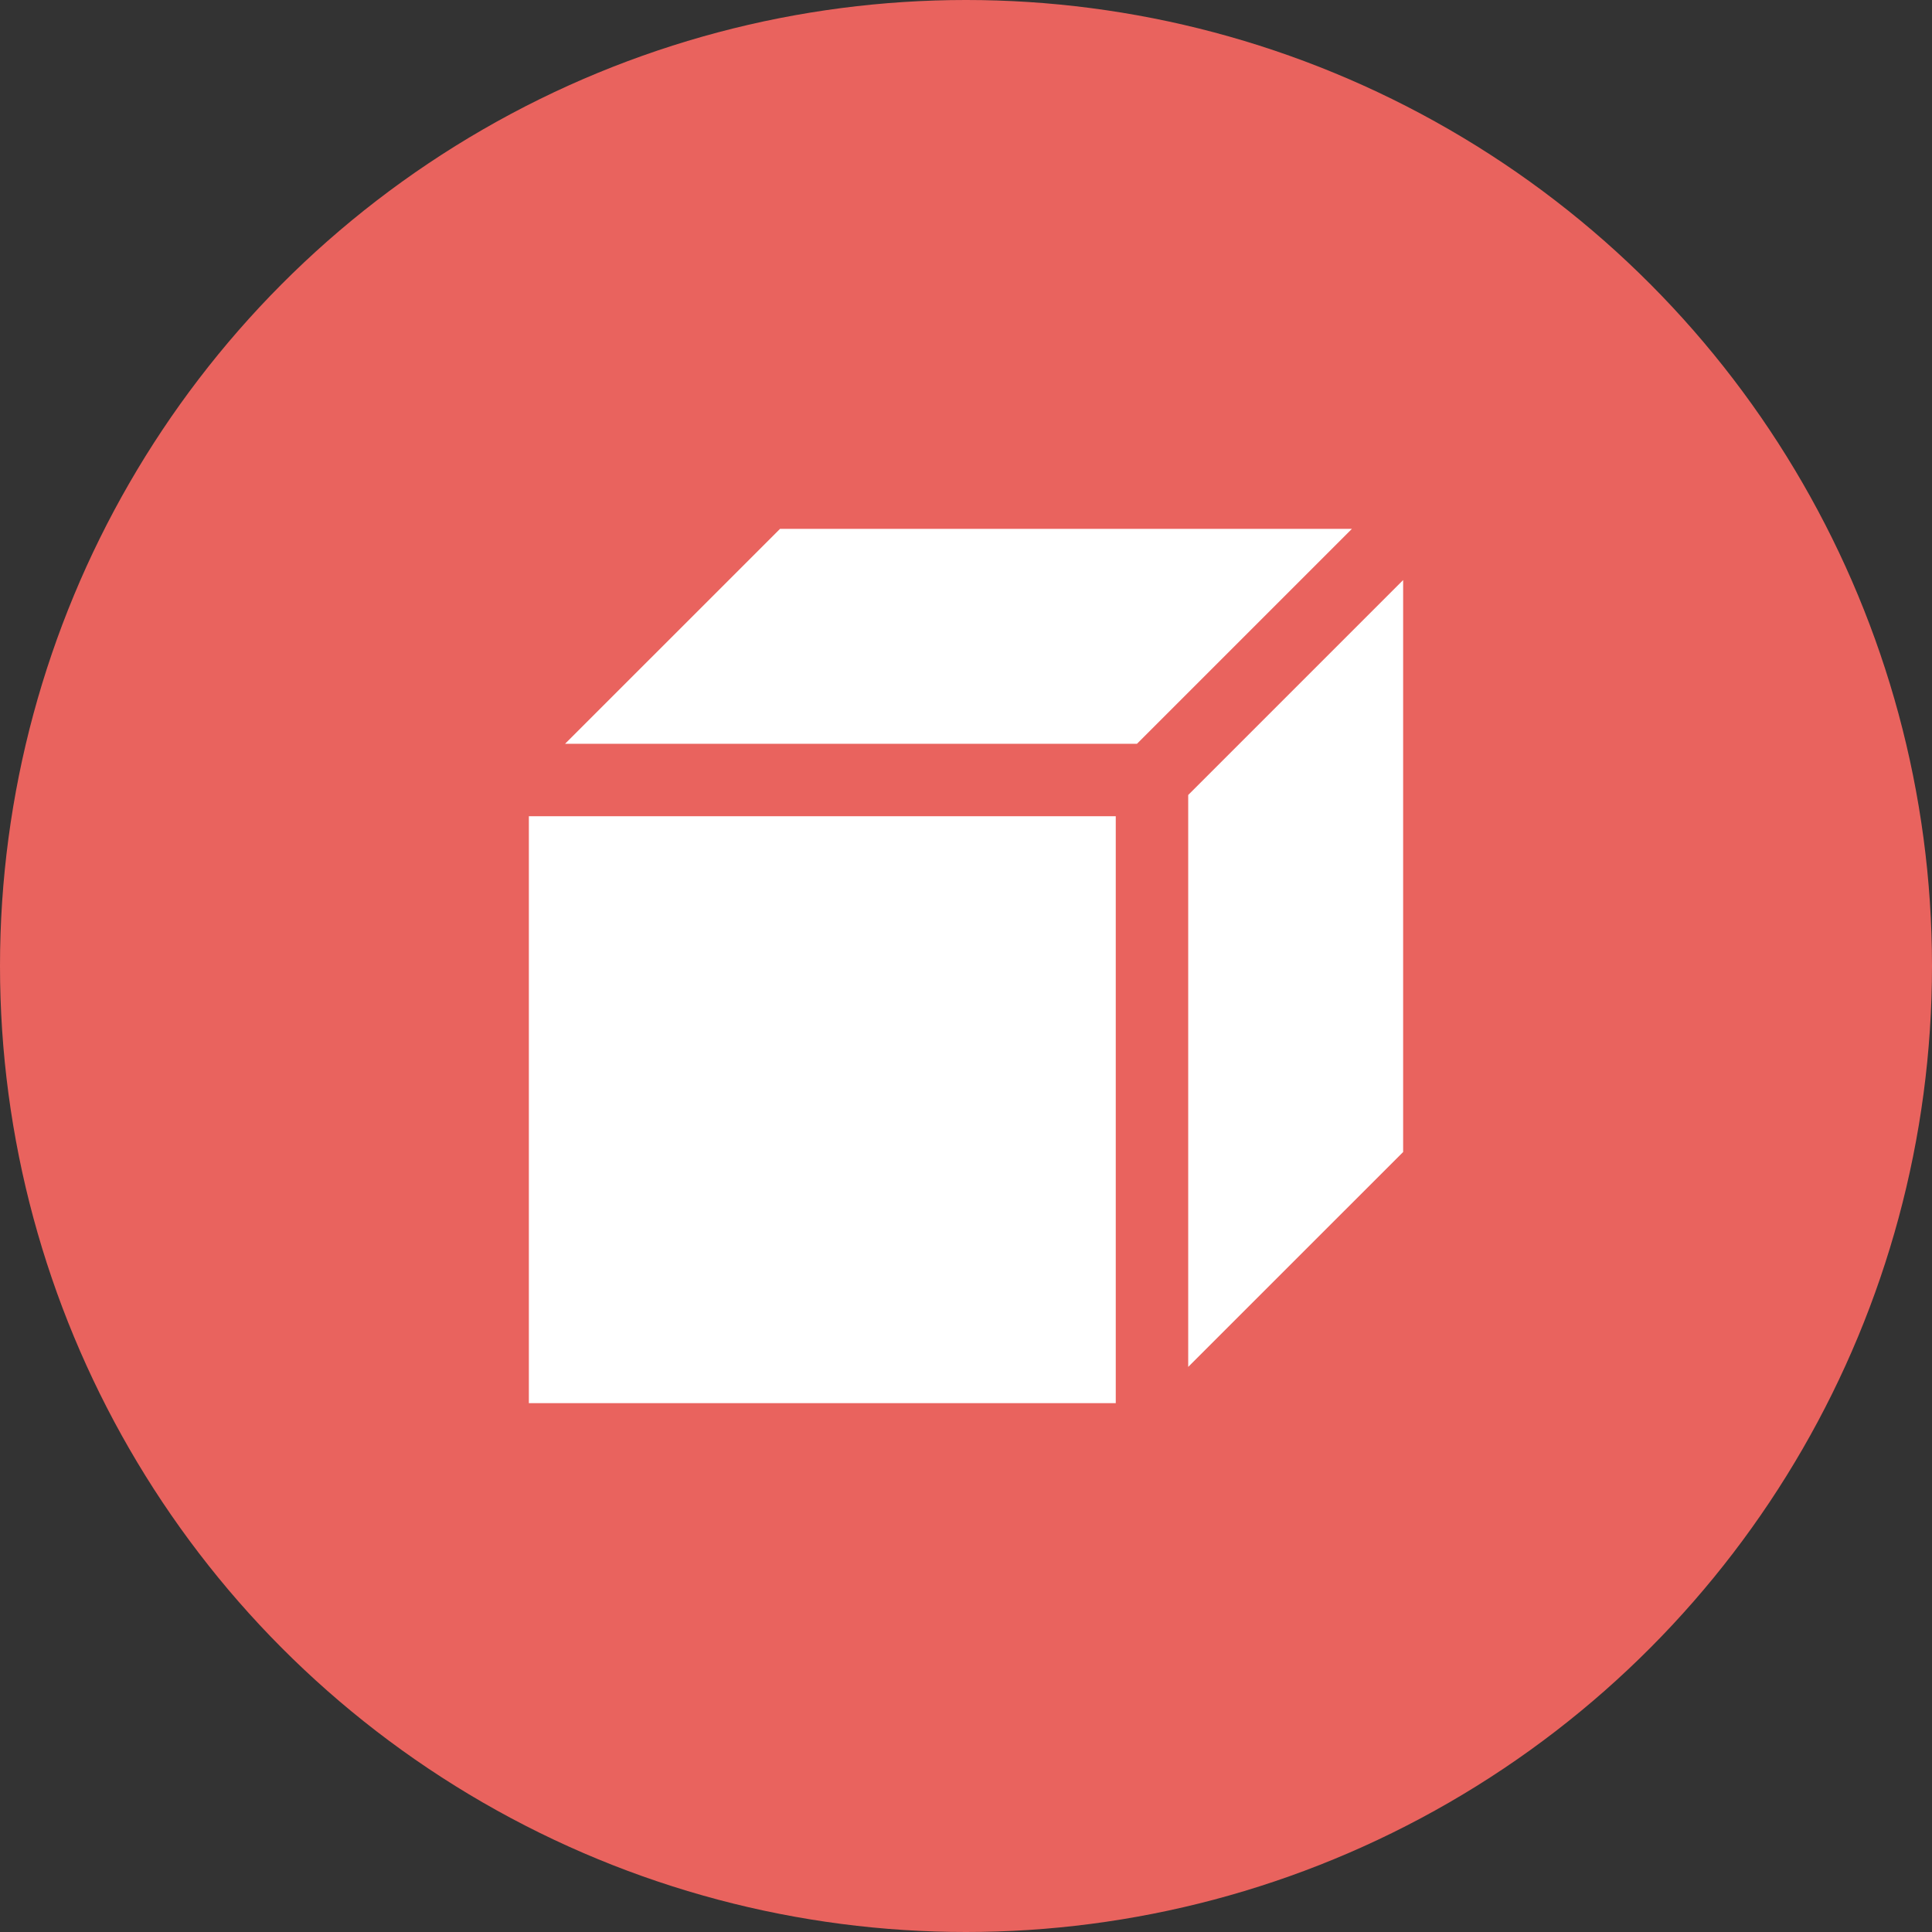 <svg xmlns="http://www.w3.org/2000/svg" x="0px" y="0px" width="80px" height="80px" viewBox="0 0 80 80">
<rect x="0" y="0" width="80" height="80" fill="#333333" stroke="none"/>
<circle fill="#E9635E" cx="40" cy="40" r="40"/>
<path fill="#FFFFFF" d="M58.101,24.019v23.683l-8.9,8.899V32.919L58.101,24.019z M47.08,30.798l8.899-8.899h-23.68l-8.9,8.899H47.08
	z M21.899,58.101h24.302V33.798H21.899V58.101z"/>
</svg>
